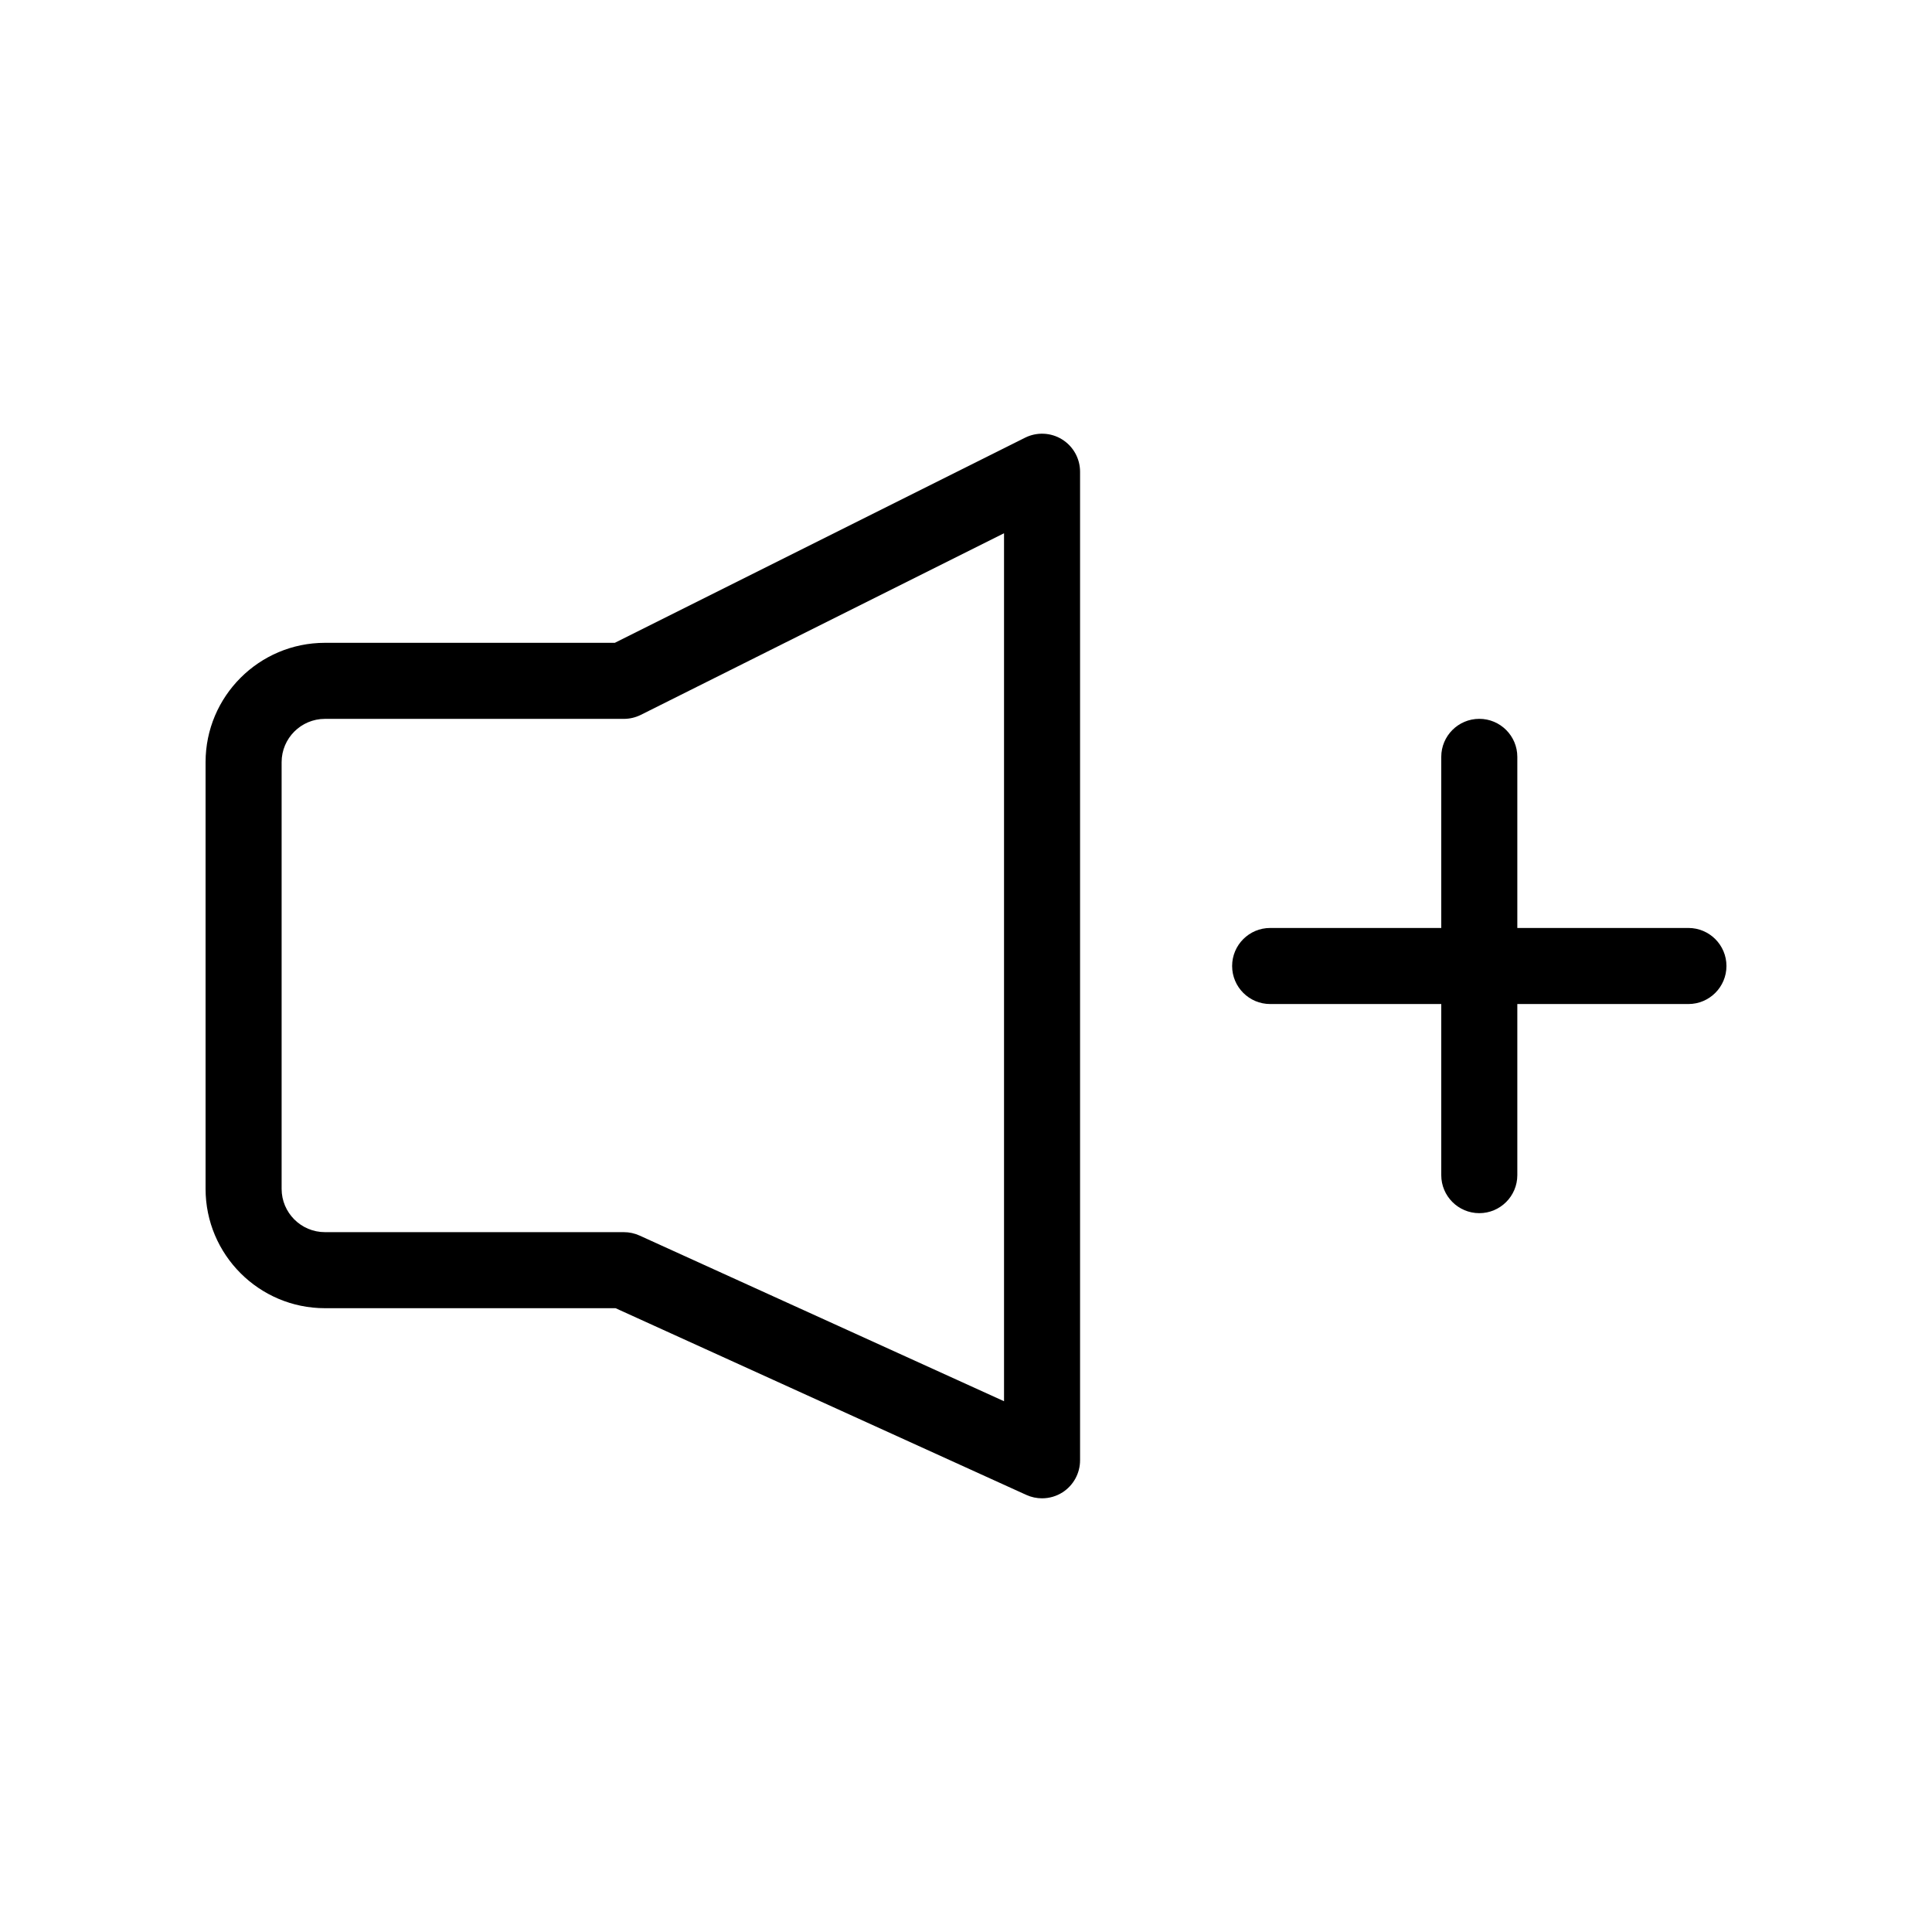 <?xml version="1.0" encoding="UTF-8"?>
<!-- Uploaded to: ICON Repo, www.iconrepo.com, Generator: ICON Repo Mixer Tools -->
<svg fill="#000000" width="800px" height="800px" version="1.1" viewBox="144 144 512 512" xmlns="http://www.w3.org/2000/svg">
 <path d="m425.45 260.44c-2.961-1.84-6.68-2-9.805-0.441l-108.71 54.355h-76.832c-17.441 0-31.625 14.188-31.625 31.629v113.07c0 17.445 14.184 31.633 31.629 31.633h77.027l108.85 49.48c1.332 0.605 2.754 0.902 4.172 0.902 1.906 0 3.805-0.539 5.457-1.602 2.875-1.859 4.617-5.051 4.617-8.477v-261.98c0-3.492-1.809-6.734-4.781-8.57zm-15.371 254.9-96.59-43.906c-1.309-0.594-2.731-0.902-4.172-0.902h-79.207c-6.328 0-11.477-5.148-11.477-11.477v-113.07c0-6.328 5.148-11.477 11.477-11.477h79.207c1.566 0 3.109-0.363 4.508-1.062l96.254-48.129zm191.45-115.34c0 5.562-4.516 10.078-10.078 10.078h-45.344v45.344c0 5.562-4.516 10.078-10.078 10.078s-10.078-4.516-10.078-10.078v-45.344h-45.344c-5.562 0-10.078-4.516-10.078-10.078s4.516-10.078 10.078-10.078h45.344v-45.344c0-5.562 4.516-10.078 10.078-10.078s10.078 4.516 10.078 10.078v45.344h45.344c5.562 0 10.078 4.516 10.078 10.078z"/>
</svg>